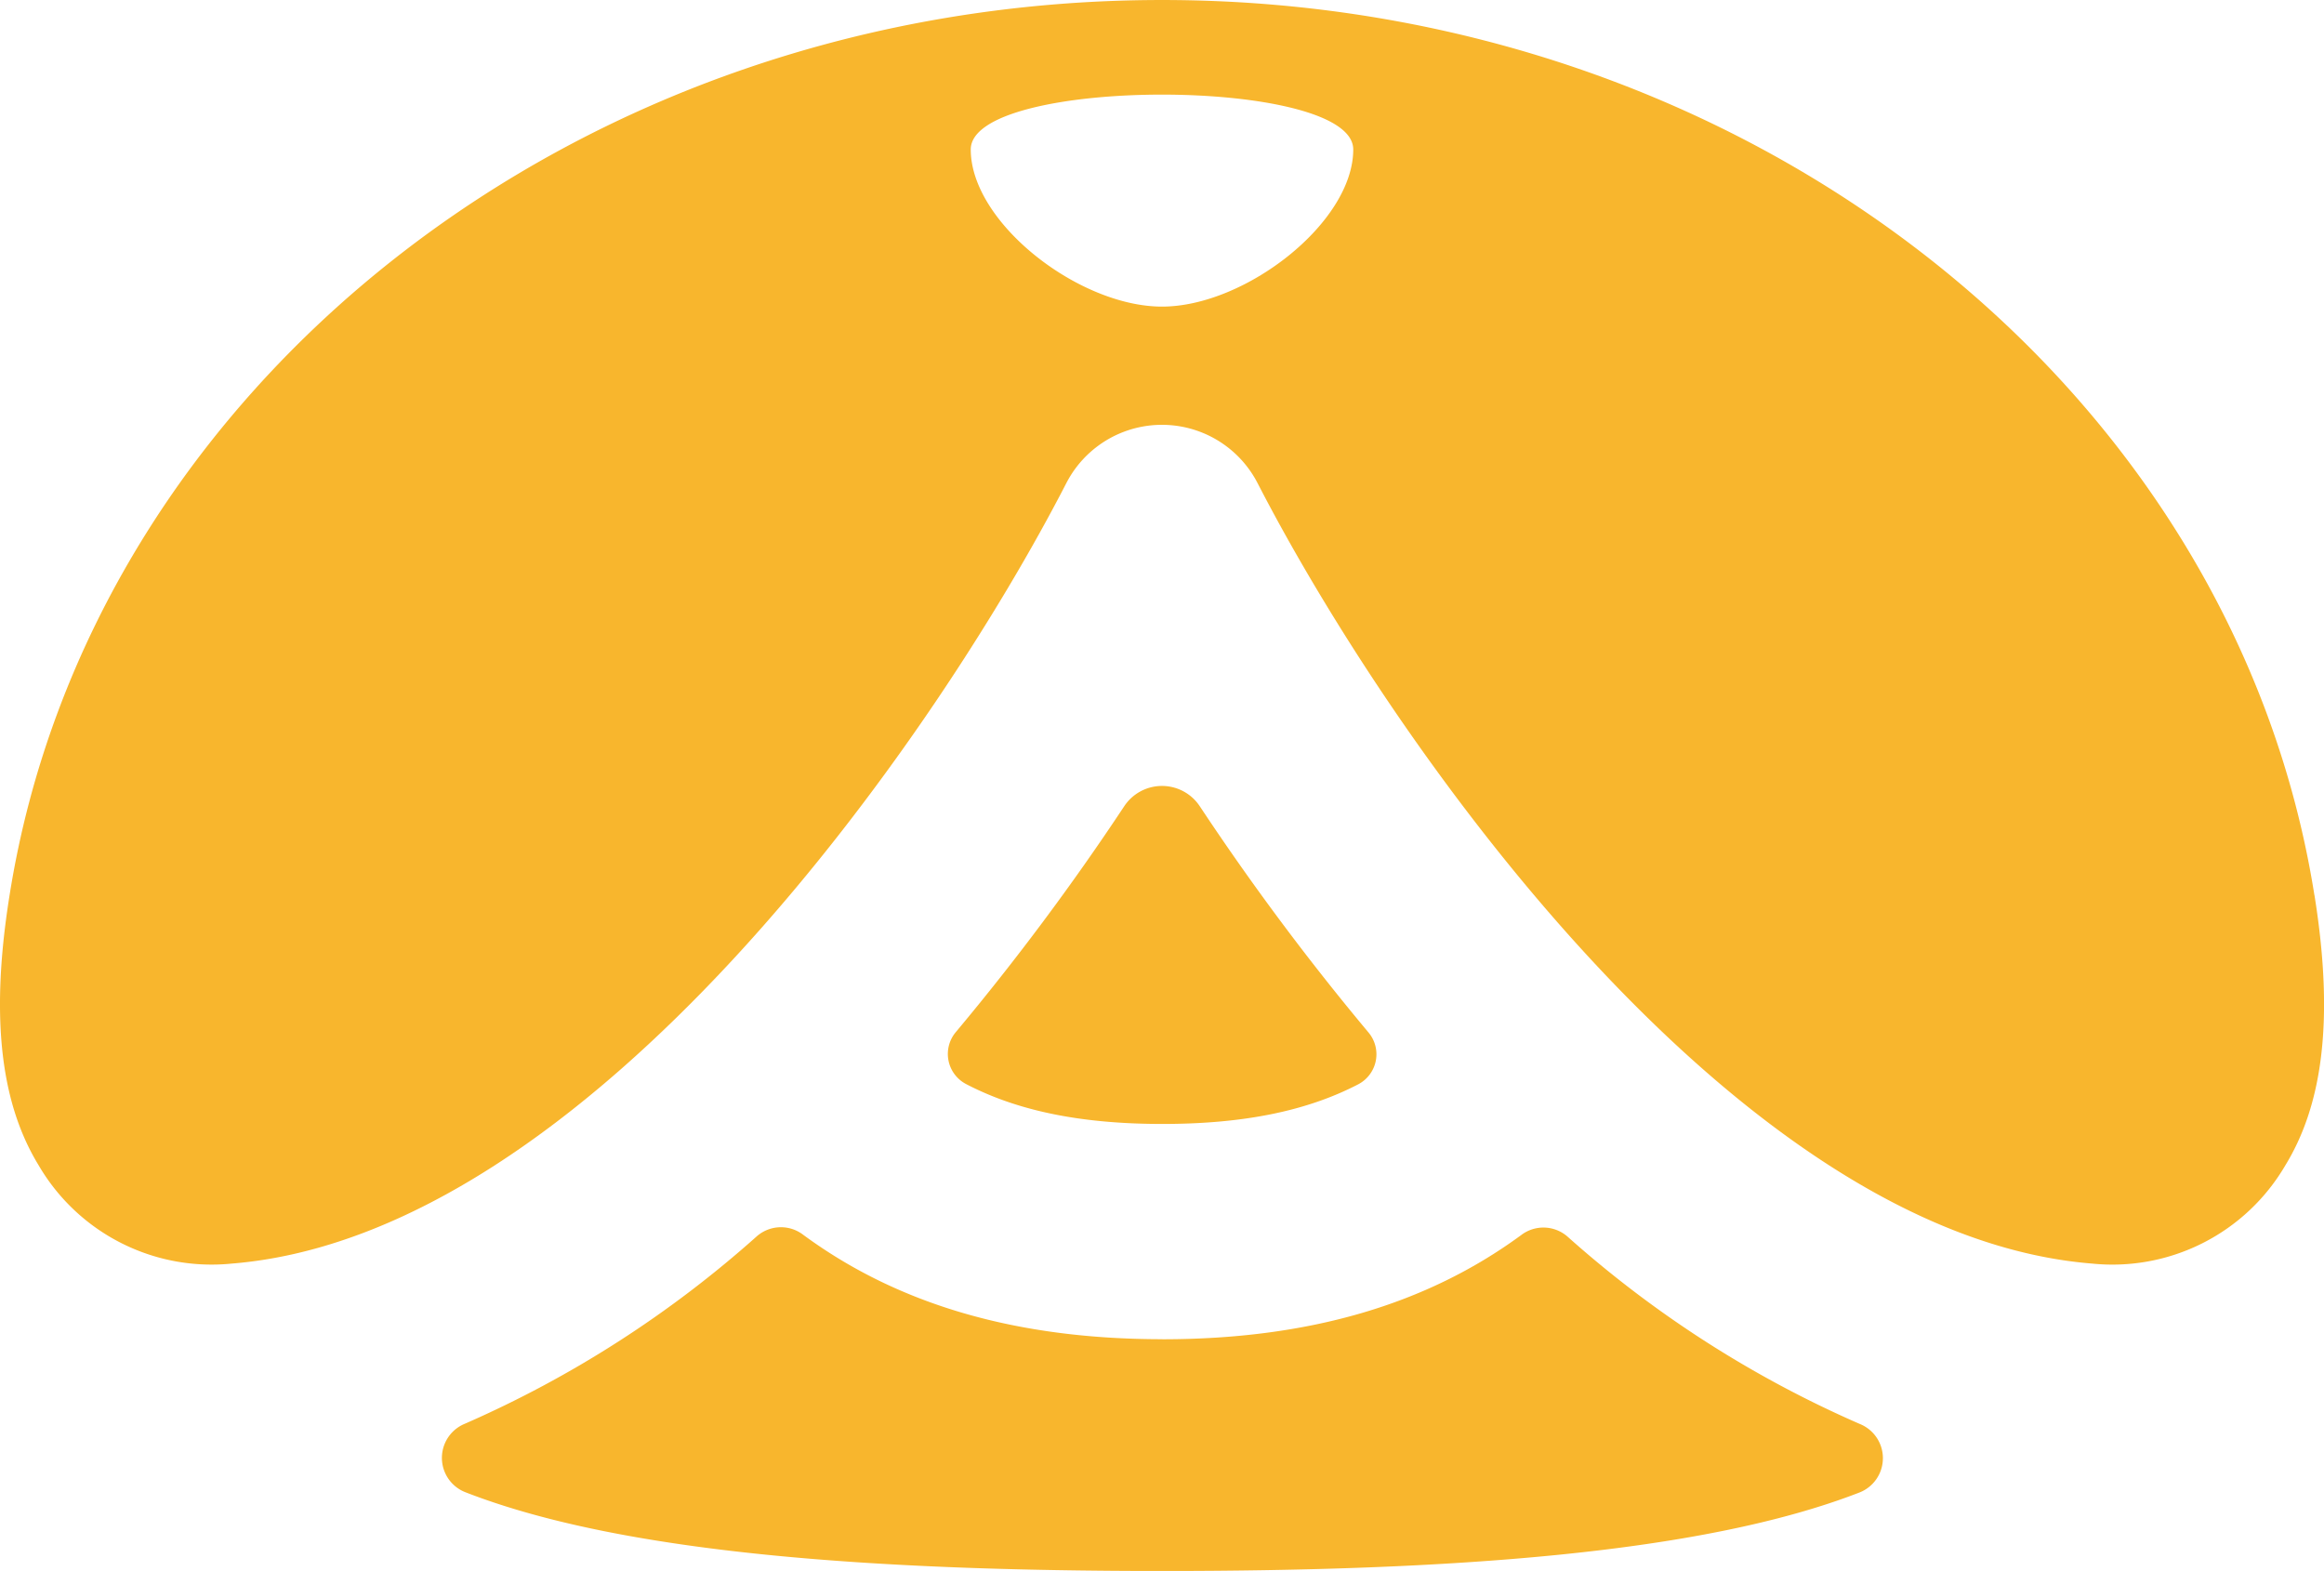 <svg xmlns="http://www.w3.org/2000/svg" width="192" height="129.788" viewBox="0 0 192 129.788">
  <g id="Favicon" transform="translate(-122 -610)">
    <g id="logo" transform="translate(121.999 610.005)">
      <path id="パス_55391" data-name="パス 55391" d="M96.029,92.857c-6.65,0-11.918-1.054-16.223-3.3a2.805,2.805,0,0,1-.83-4.3A208.766,208.766,0,0,0,92.87,66.622a3.743,3.743,0,0,1,6.26,0,209.975,209.975,0,0,0,13.915,18.66,2.8,2.8,0,0,1-.834,4.3c-4.3,2.233-9.552,3.275-16.181,3.275m0,17.784c-12.076,0-21.852-2.868-29.677-8.63a3.025,3.025,0,0,0-3.811.112,90.9,90.9,0,0,1-24.131,15.5,3.045,3.045,0,0,0,.012,5.65c13.035,5.089,33.949,6.517,57.577,6.517s44.588-1.411,57.64-6.492a3.046,3.046,0,0,0,.012-5.654,90.676,90.676,0,0,1-24.164-15.492,3.025,3.025,0,0,0-3.811-.116c-7.821,5.745-17.585,8.61-29.648,8.61m95.179-36.688C184.583,32.167,144.544,0,96,0S7.418,32.167.792,73.953C-.935,84.717.294,91.537,3.2,96.286a16.546,16.546,0,0,0,15.949,8.107c29.5-2.374,58-43.21,68.943-64.472a8.887,8.887,0,0,1,15.808,0c10.947,21.262,39.441,62.1,68.943,64.472A16.546,16.546,0,0,0,188.8,96.286c2.91-4.749,4.139-11.569,2.412-22.334M96,25.33c-6.874,0-15.8-6.937-15.8-12.981s31.6-6.044,31.6,0S102.875,25.33,96,25.33" transform="translate(0.001 -0.004)" fill="#f8b62d"/>
    </g>
  </g>
</svg>
